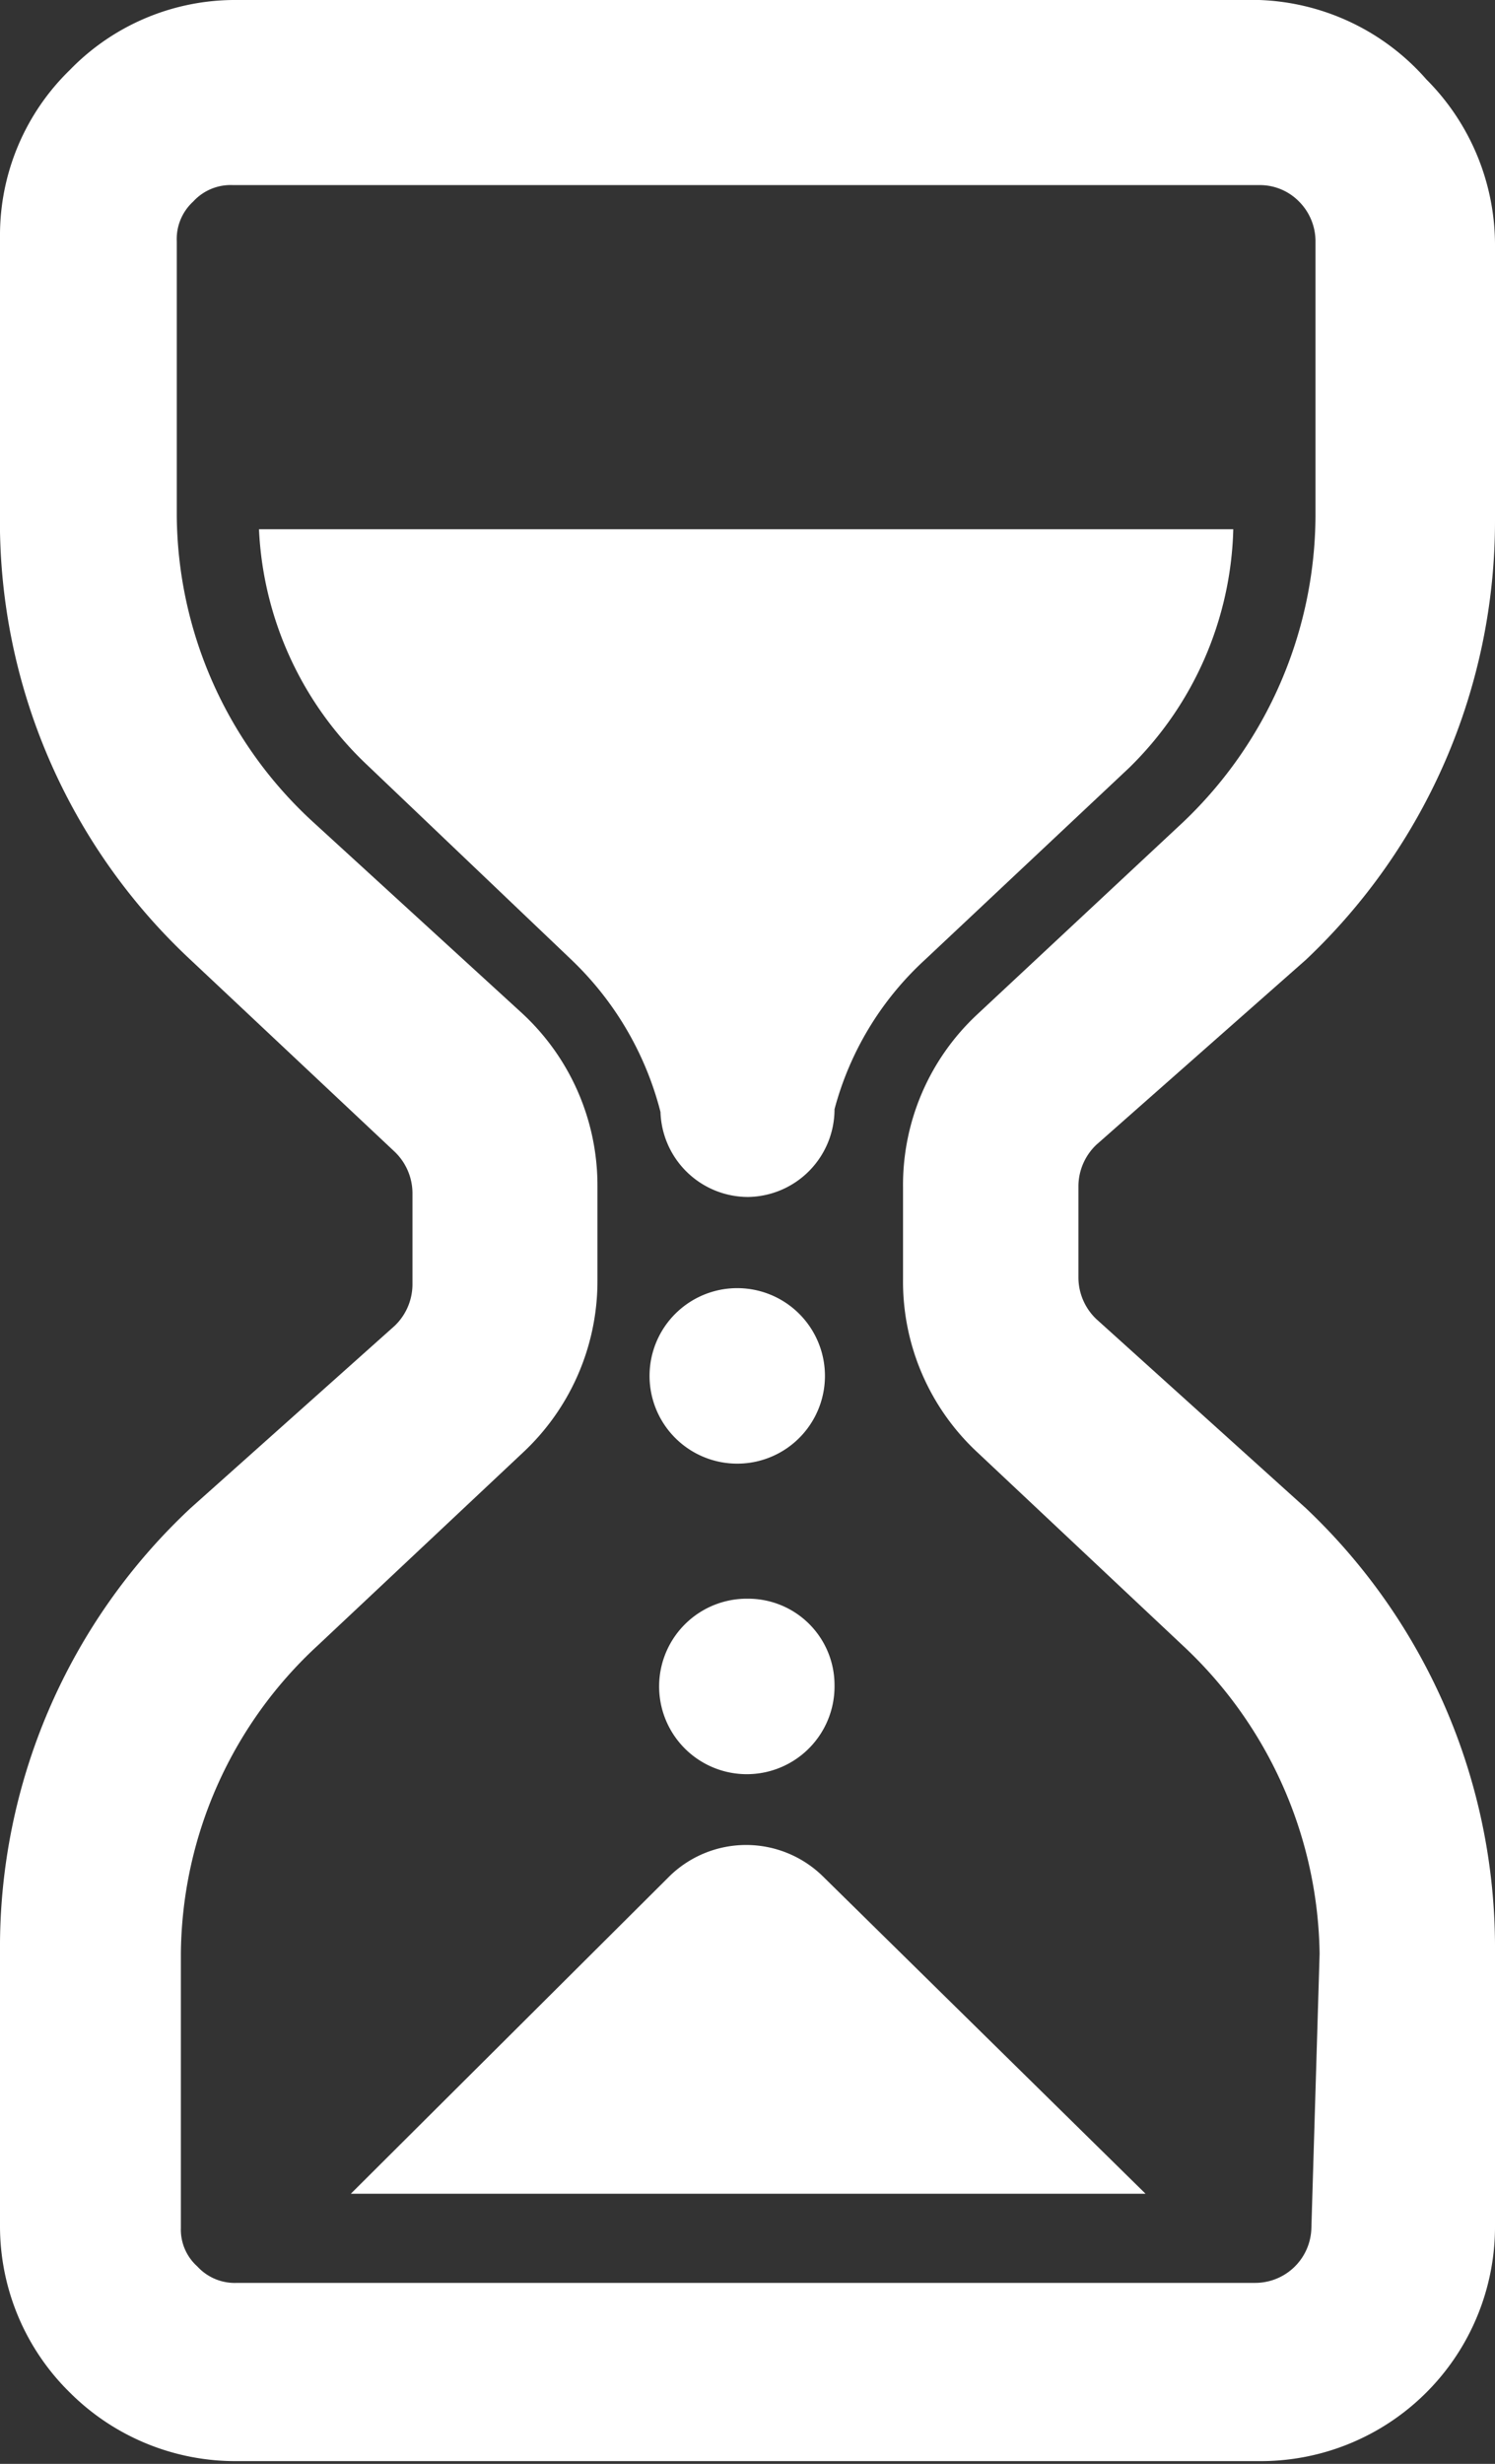 <svg xmlns="http://www.w3.org/2000/svg" viewBox="0 0 10.91 17.97"><rect x="0" y="0" width="10.91" height="17.97" fill="#333333" stroke="none"/><defs><style>.cls-1{fill:#fff;}</style></defs><g id="レイヤー_2" data-name="レイヤー 2"><g id="サイドカラム"><path class="cls-1" d="M8,8.35,9.53,7a4.4,4.4,0,0,0,1.38-3.2v-2a1.71,1.71,0,0,0-.5-1.22A1.7,1.7,0,0,0,9.19,0H1.73A1.68,1.68,0,0,0,.51.51,1.68,1.68,0,0,0,0,1.73v2A4.37,4.37,0,0,0,1.39,7l1.49,1.4a.42.42,0,0,1,.13.3v.67a.42.42,0,0,1-.13.3L1.39,11A4.38,4.38,0,0,0,0,14.23v2a1.7,1.7,0,0,0,.51,1.22,1.71,1.71,0,0,0,1.22.5H9.19a1.71,1.71,0,0,0,1.72-1.72v-2A4.41,4.41,0,0,0,9.53,11L8,9.62a.42.42,0,0,1-.13-.3V8.65A.42.42,0,0,1,8,8.35Zm1.57,7.9a.41.41,0,0,1-.41.4H1.73a.37.37,0,0,1-.29-.12.36.36,0,0,1-.12-.28v-2a3.09,3.09,0,0,1,1-2.25l1.49-1.4a1.71,1.71,0,0,0,.55-1.26V8.65a1.71,1.71,0,0,0-.55-1.26L2.29,6a3.06,3.06,0,0,1-1-2.24v-2a.37.37,0,0,1,.12-.29.37.37,0,0,1,.29-.12H9.19a.4.4,0,0,1,.29.12.41.41,0,0,1,.12.29v2A3.1,3.1,0,0,1,8.63,6l-1.5,1.4a1.7,1.7,0,0,0-.54,1.26v.67a1.7,1.7,0,0,0,.54,1.26L8.63,12a3.13,3.13,0,0,1,1,2.25Z"/><path class="cls-1" d="M5.46,8.73a.64.64,0,0,0,.63-.64A2.27,2.27,0,0,1,6.75,7l1.49-1.4A2.52,2.52,0,0,0,9,3.86H1.89a2.52,2.52,0,0,0,.79,1.72L4.17,7a2.33,2.33,0,0,1,.65,1.11A.64.64,0,0,0,5.46,8.73Z"/><path class="cls-1" d="M5.46,9.4a.64.64,0,1,0,0,1.27.64.64,0,0,0,0-1.27Z"/><path class="cls-1" d="M5.46,11.66a.64.64,0,1,0,.63.63A.63.63,0,0,0,5.46,11.66Z"/><path class="cls-1" d="M4.89,13.68,2.56,16h5.8L6,13.68A.8.8,0,0,0,4.89,13.68Z"/></g></g></svg>